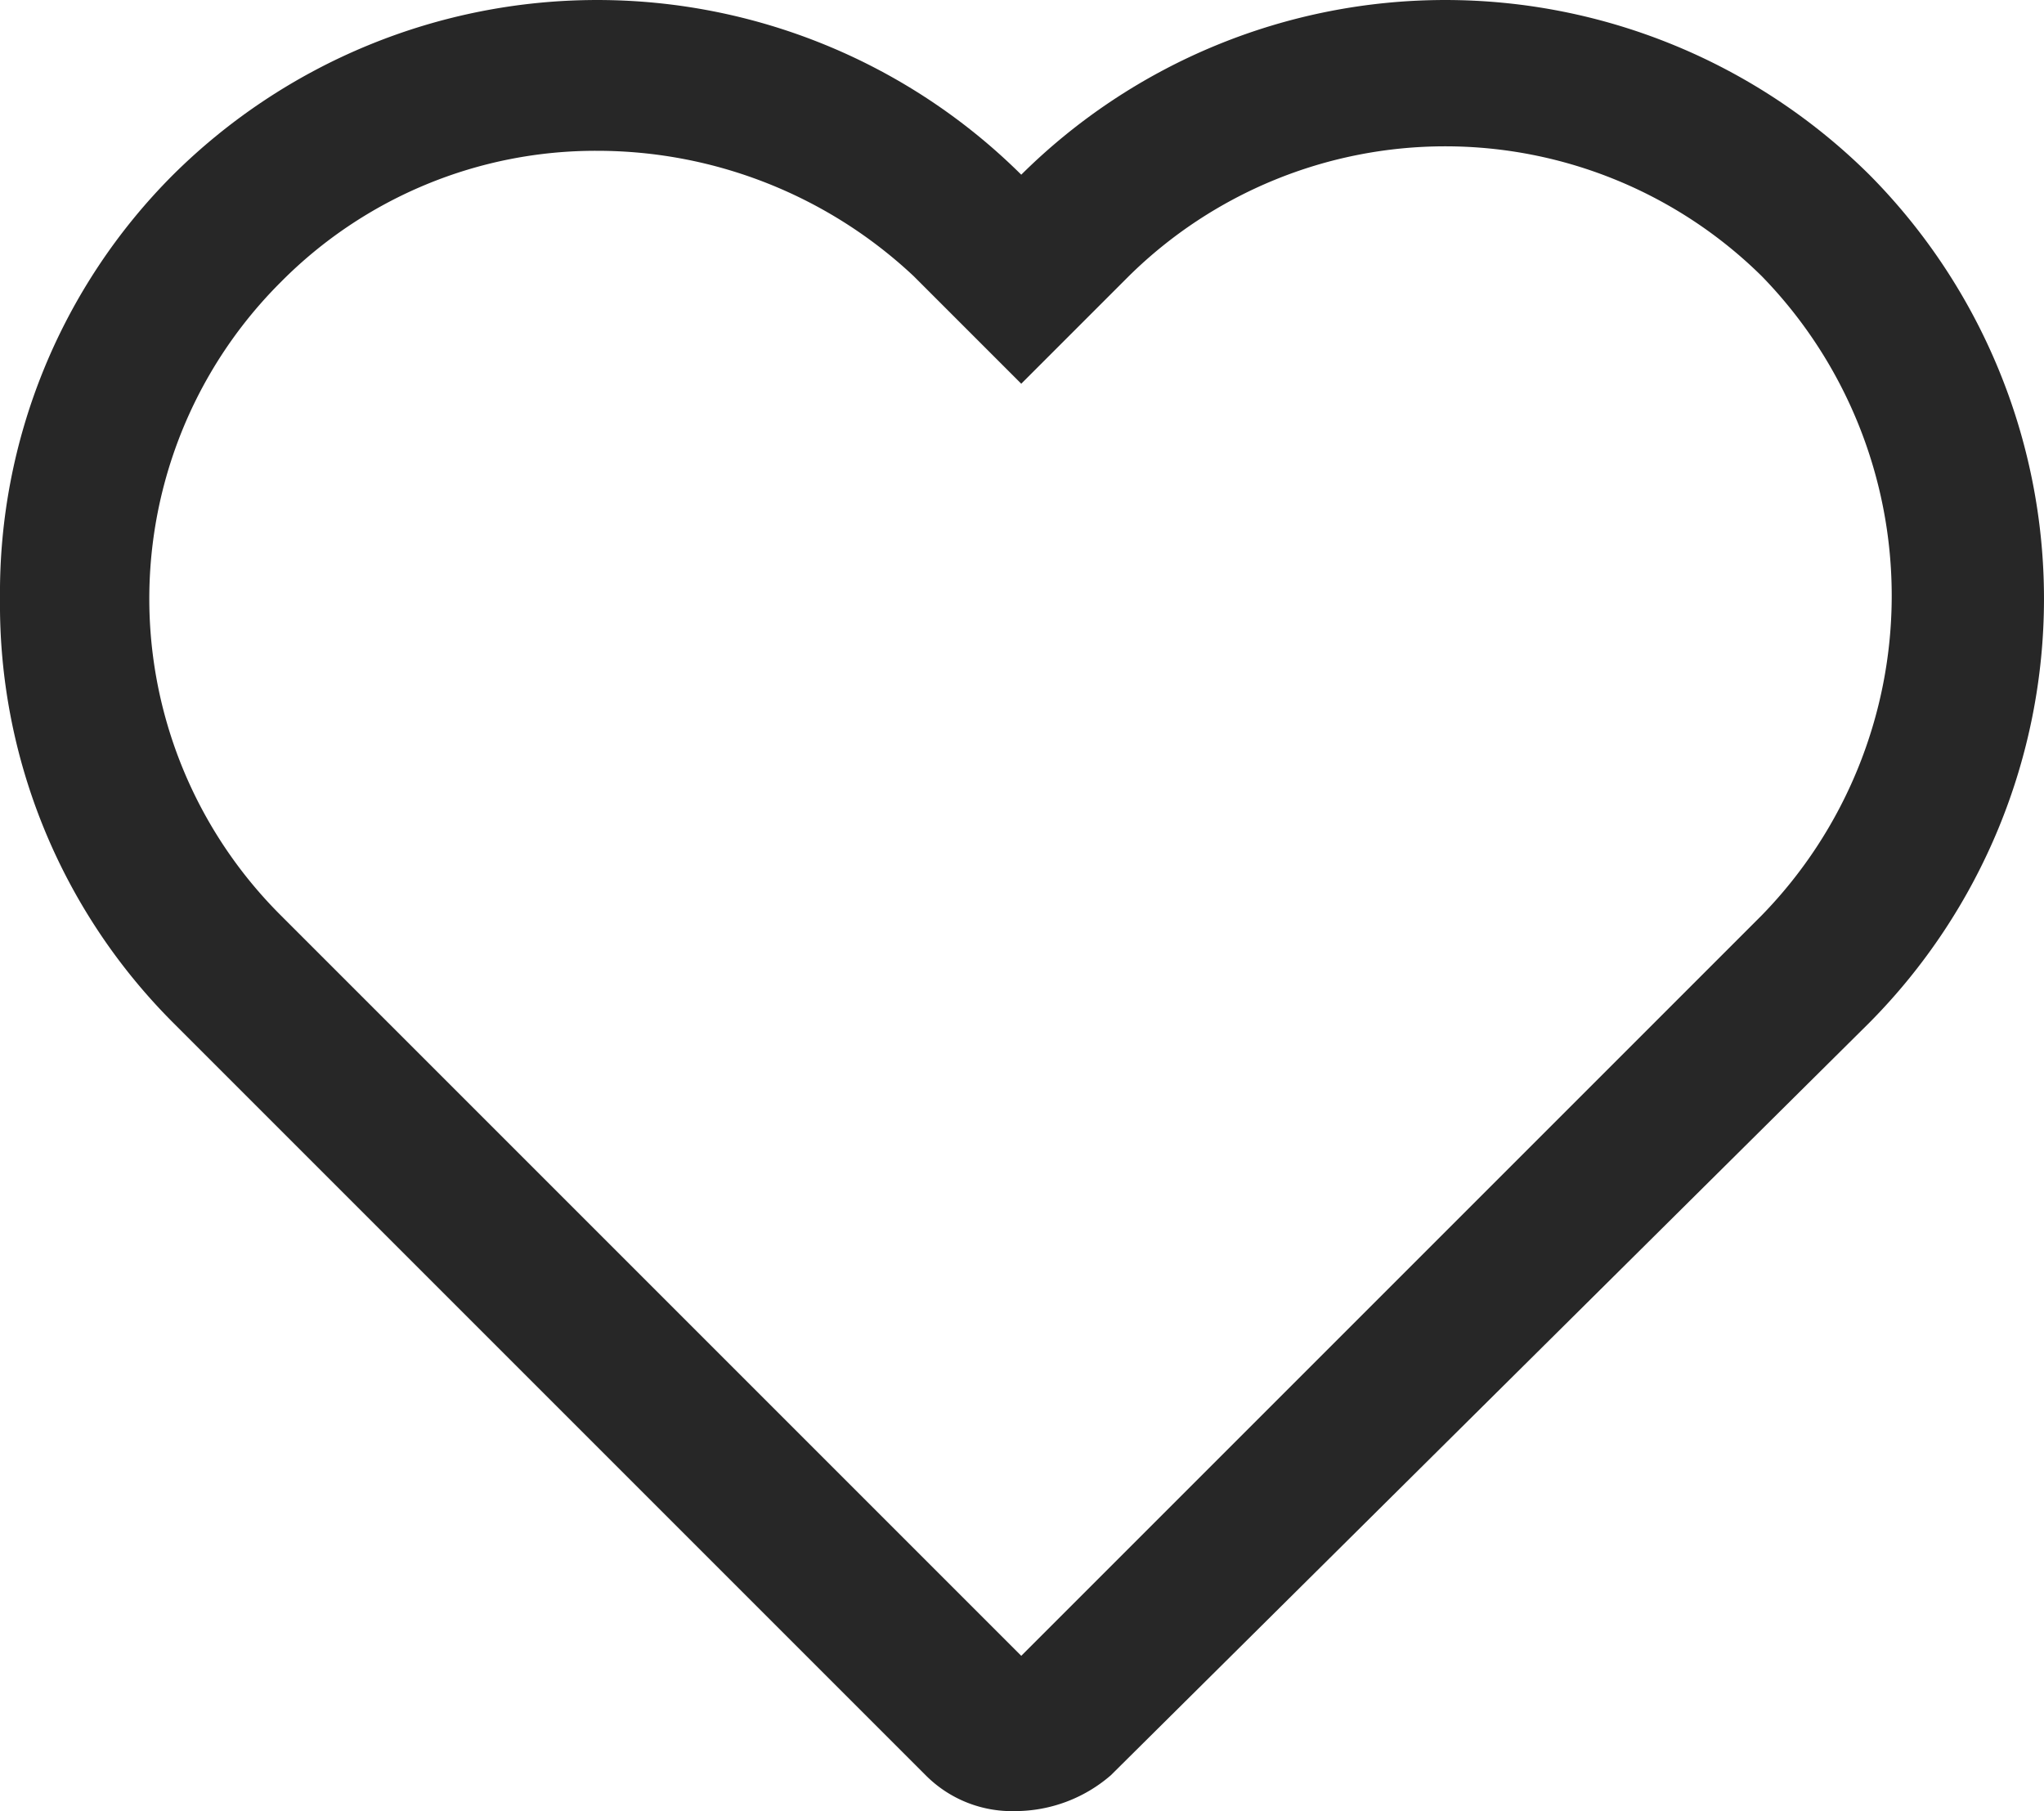 <svg xmlns="http://www.w3.org/2000/svg" width="34.225" height="30.325" viewBox="0 0 34.225 30.325">
  <g id="Gruppe_9086" transform="translate(-1.7 -3.575)">
    <path id="Pfad_1" data-name="Pfad 1" d="M18.7,33.9a2.035,2.035,0,0,1-1.5-.6L4.6,20.7a9.9,9.9,0,0,1-2.9-7.1A9.9,9.9,0,0,1,4.6,6.5a10.08,10.08,0,0,1,14.2,0A10.08,10.08,0,0,1,33,6.5h0a10.08,10.08,0,0,1,0,14.2L20.3,33.3A2.452,2.452,0,0,1,18.7,33.9Zm.3-2.4ZM11.7,6.1A7.417,7.417,0,0,0,6.4,8.3a7.484,7.484,0,0,0,0,10.6L18.8,31.3,31.2,18.9a7.667,7.667,0,0,0,0-10.7,7.545,7.545,0,0,0-10.6,0L18.8,10,17,8.2A7.746,7.746,0,0,0,11.7,6.1Z" fill="#272727"/>
  </g>
</svg>
